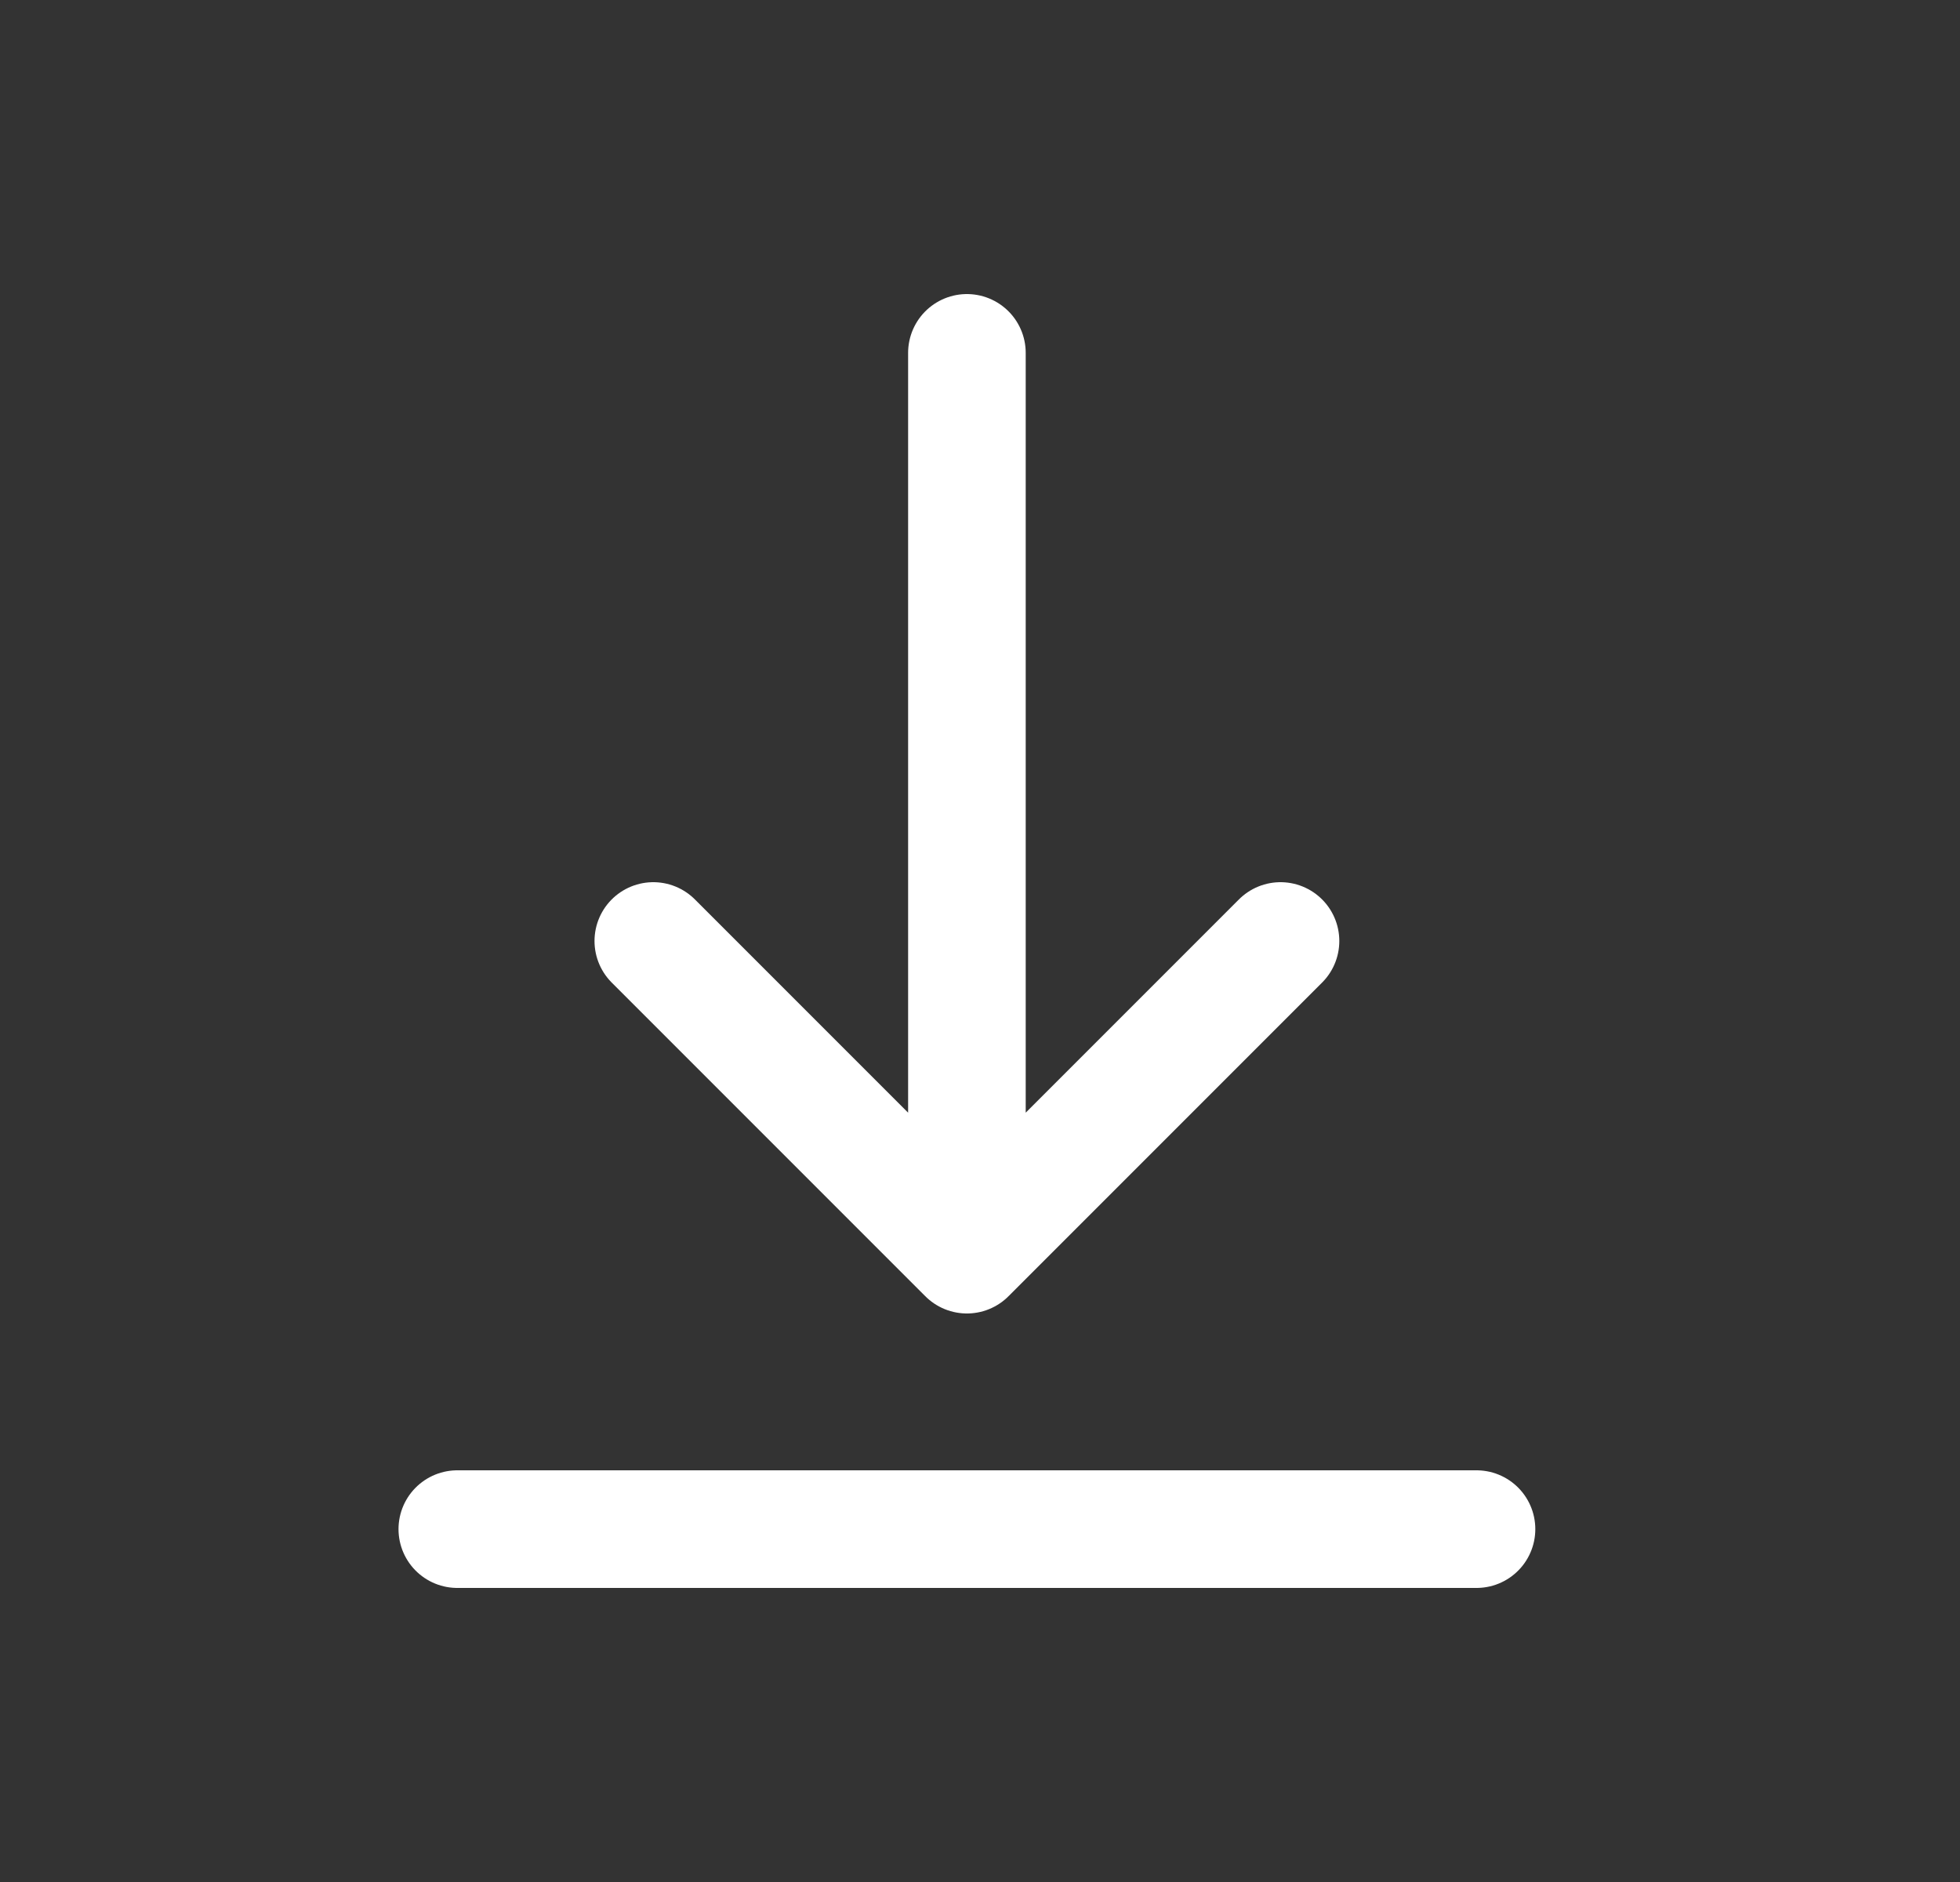 <svg xmlns="http://www.w3.org/2000/svg" width="25" height="24" viewBox="0 0 25 24" fill="none">
  <rect x="0" y="0" width="25" height="24" fill="#333333" stroke="none"/>
  <path d="M12.333 4.5V16M12.333 16L8.333 12M12.333 16L16.333 12M5.833 19.5H18.833" stroke="white" stroke-width="1.5" stroke-linecap="round"/>
</svg>